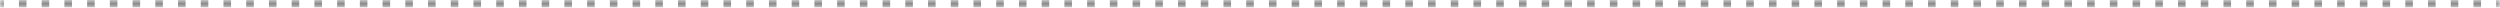 <?xml version="1.0" encoding="UTF-8"?> <svg xmlns="http://www.w3.org/2000/svg" width="331" height="1" viewBox="0 0 331 1" fill="none"><mask id="path-1-inside-1_195_2864" fill="white"><path d="M0 0H331V1H0V0Z"></path></mask><path d="M331 0V-0.5H330.498V0V0.5H331V0ZM328.492 0V-0.5H327.489V0V0.5H328.492V0ZM325.483 0V-0.5H324.48V0V0.5H325.483V0ZM322.474 0V-0.5H321.471V0V0.5H322.474V0ZM319.465 0V-0.5H318.462V0V0.5H319.465V0ZM316.456 0V-0.5H315.453V0V0.5H316.456V0ZM313.447 0V-0.5H312.444V0V0.5H313.447V0ZM310.438 0V-0.5H309.435V0V0.5H310.438V0ZM307.429 0V-0.5H306.426V0V0.5H307.429V0ZM304.42 0V-0.5H303.417V0V0.5H304.42V0ZM301.411 0V-0.5H300.408V0V0.5H301.411V0ZM298.402 0V-0.5H297.398V0V0.5H298.402V0ZM295.392 0V-0.5H294.389V0V0.5H295.392V0ZM292.383 0V-0.5H291.38V0V0.5H292.383V0ZM289.374 0V-0.5H288.371V0V0.5H289.374V0ZM286.365 0V-0.5H285.362V0V0.5H286.365V0ZM283.356 0V-0.5H282.353V0V0.5H283.356V0ZM280.347 0V-0.5H279.344V0V0.5H280.347V0ZM277.338 0V-0.5H276.335V0V0.5H277.338V0ZM274.329 0V-0.5H273.326V0V0.5H274.329V0ZM271.32 0V-0.5H270.317V0V0.5H271.32V0ZM268.311 0V-0.5H267.308V0V0.5H268.311V0ZM265.302 0V-0.5H264.298V0V0.5H265.302V0ZM262.292 0V-0.5H261.289V0V0.5H262.292V0ZM259.283 0V-0.5H258.28V0V0.5H259.283V0ZM256.274 0V-0.5H255.271V0V0.5H256.274V0ZM253.265 0V-0.5H252.262V0V0.5H253.265V0ZM250.256 0V-0.5H249.253V0V0.5H250.256V0ZM247.247 0V-0.5H246.244V0V0.5H247.247V0ZM244.238 0V-0.5H243.235V0V0.5H244.238V0ZM241.229 0V-0.5H240.226V0V0.5H241.229V0ZM238.22 0V-0.5H237.217V0V0.5H238.22V0ZM235.211 0V-0.5H234.208V0V0.5H235.211V0ZM232.202 0V-0.5H231.199V0V0.5H232.202V0ZM229.192 0V-0.5H228.189V0V0.5H229.192V0ZM226.183 0V-0.5H225.18V0V0.5H226.183V0ZM223.174 0V-0.5H222.171V0V0.5H223.174V0ZM220.165 0V-0.5H219.162V0V0.5H220.165V0ZM217.156 0V-0.5H216.153V0V0.5H217.156V0ZM214.147 0V-0.5H213.144V0V0.5H214.147V0ZM211.138 0V-0.5H210.135V0V0.5H211.138V0ZM208.129 0V-0.5H207.126V0V0.5H208.129V0ZM205.12 0V-0.5H204.117V0V0.5H205.12V0ZM202.111 0V-0.5H201.108V0V0.5H202.111V0ZM199.102 0V-0.5H198.099V0V0.5H199.102V0ZM196.093 0V-0.5H195.089V0V0.5H196.093V0ZM193.083 0V-0.5H192.08V0V0.5H193.083V0ZM190.074 0V-0.5H189.071V0V0.5H190.074V0ZM187.065 0V-0.5H186.062V0V0.5H187.065V0ZM184.056 0V-0.5H183.053V0V0.5H184.056V0ZM181.047 0V-0.5H180.044V0V0.5H181.047V0ZM178.038 0V-0.5H177.035V0V0.5H178.038V0ZM175.029 0V-0.5H174.026V0V0.5H175.029V0ZM172.02 0V-0.5H171.017V0V0.5H172.02V0ZM169.011 0V-0.5H168.008V0V0.5H169.011V0ZM166.002 0V-0.5H164.999V0V0.5H166.002V0ZM162.992 0V-0.5H161.989V0V0.5H162.992V0ZM159.983 0V-0.5H158.98V0V0.5H159.983V0ZM156.974 0V-0.5H155.971V0V0.5H156.974V0ZM153.965 0V-0.5H152.962V0V0.5H153.965V0ZM150.956 0V-0.5H149.953V0V0.5H150.956V0ZM147.947 0V-0.5H146.944V0V0.5H147.947V0ZM144.938 0V-0.5H143.935V0V0.5H144.938V0ZM141.929 0V-0.5H140.926V0V0.5H141.929V0ZM138.92 0V-0.5H137.917V0V0.5H138.92V0ZM135.911 0V-0.5H134.908V0V0.5H135.911V0ZM132.902 0V-0.5H131.898V0V0.5H132.902V0ZM129.892 0V-0.5H128.889V0V0.5H129.892V0ZM126.883 0V-0.5H125.88V0V0.5H126.883V0ZM123.874 0V-0.5H122.871V0V0.5H123.874V0ZM120.865 0V-0.5H119.862V0V0.5H120.865V0ZM117.856 0V-0.5H116.853V0V0.5H117.856V0ZM114.847 0V-0.5H113.844V0V0.5H114.847V0ZM111.838 0V-0.5H110.835V0V0.5H111.838V0ZM108.829 0V-0.5H107.826V0V0.5H108.829V0ZM105.82 0V-0.5H104.817V0V0.5H105.82V0ZM102.811 0V-0.5H101.808V0V0.5H102.811V0ZM99.802 0V-0.5H98.799V0V0.5H99.802V0ZM96.792 0V-0.5H95.789V0V0.5H96.792V0ZM93.783 0V-0.5H92.78V0V0.5H93.783V0ZM90.774 0V-0.5H89.771V0V0.5H90.774V0ZM87.765 0V-0.5H86.762V0V0.5H87.765V0ZM84.756 0V-0.5H83.753V0V0.5H84.756V0ZM81.747 0V-0.5H80.744V0V0.5H81.747V0ZM78.738 0V-0.5H77.735V0V0.5H78.738V0ZM75.729 0V-0.5H74.726V0V0.5H75.729V0ZM72.72 0V-0.5H71.717V0V0.5H72.72V0ZM69.71 0V-0.5H68.707V0V0.5H69.71V0ZM66.701 0V-0.5H65.698V0V0.5H66.701V0ZM63.692 0V-0.5H62.689V0V0.5H63.692V0ZM60.683 0V-0.5H59.68V0V0.5H60.683V0ZM57.674 0V-0.5H56.671V0V0.5H57.674V0ZM54.665 0V-0.5H53.662V0V0.5H54.665V0ZM51.656 0V-0.5H50.653V0V0.5H51.656V0ZM48.647 0V-0.5H47.644V0V0.5H48.647V0ZM45.638 0V-0.5H44.635V0V0.5H45.638V0ZM42.629 0V-0.5H41.626V0V0.5H42.629V0ZM39.62 0V-0.5H38.617V0V0.5H39.62V0ZM36.611 0V-0.5H35.608V0V0.5H36.611V0ZM33.601 0V-0.5H32.598V0V0.5H33.601V0ZM30.592 0V-0.5H29.589V0V0.5H30.592V0ZM27.583 0V-0.5H26.58V0V0.5H27.583V0ZM24.574 0V-0.5H23.571V0V0.5H24.574V0ZM21.565 0V-0.5H20.562V0V0.5H21.565V0ZM18.556 0V-0.5H17.553V0V0.5H18.556V0ZM15.547 0V-0.5H14.544V0V0.5H15.547V0ZM12.538 0V-0.5H11.535V0V0.5H12.538V0ZM9.529 0V-0.5H8.526V0V0.5H9.529V0ZM6.52 0V-0.5H5.517V0V0.5H6.52V0ZM3.51 0V-0.5H2.507V0V0.5H3.51V0ZM0.501 0V-0.5H0V0V0.5H0.501V0ZM331 0V-1H330.498V0V1H331V0ZM328.492 0V-1H327.489V0V1H328.492V0ZM325.483 0V-1H324.48V0V1H325.483V0ZM322.474 0V-1H321.471V0V1H322.474V0ZM319.465 0V-1H318.462V0V1H319.465V0ZM316.456 0V-1H315.453V0V1H316.456V0ZM313.447 0V-1H312.444V0V1H313.447V0ZM310.438 0V-1H309.435V0V1H310.438V0ZM307.429 0V-1H306.426V0V1H307.429V0ZM304.42 0V-1H303.417V0V1H304.42V0ZM301.411 0V-1H300.408V0V1H301.411V0ZM298.402 0V-1H297.398V0V1H298.402V0ZM295.392 0V-1H294.389V0V1H295.392V0ZM292.383 0V-1H291.38V0V1H292.383V0ZM289.374 0V-1H288.371V0V1H289.374V0ZM286.365 0V-1H285.362V0V1H286.365V0ZM283.356 0V-1H282.353V0V1H283.356V0ZM280.347 0V-1H279.344V0V1H280.347V0ZM277.338 0V-1H276.335V0V1H277.338V0ZM274.329 0V-1H273.326V0V1H274.329V0ZM271.32 0V-1H270.317V0V1H271.32V0ZM268.311 0V-1H267.308V0V1H268.311V0ZM265.302 0V-1H264.298V0V1H265.302V0ZM262.292 0V-1H261.289V0V1H262.292V0ZM259.283 0V-1H258.28V0V1H259.283V0ZM256.274 0V-1H255.271V0V1H256.274V0ZM253.265 0V-1H252.262V0V1H253.265V0ZM250.256 0V-1H249.253V0V1H250.256V0ZM247.247 0V-1H246.244V0V1H247.247V0ZM244.238 0V-1H243.235V0V1H244.238V0ZM241.229 0V-1H240.226V0V1H241.229V0ZM238.22 0V-1H237.217V0V1H238.22V0ZM235.211 0V-1H234.208V0V1H235.211V0ZM232.202 0V-1H231.199V0V1H232.202V0ZM229.192 0V-1H228.189V0V1H229.192V0ZM226.183 0V-1H225.18V0V1H226.183V0ZM223.174 0V-1H222.171V0V1H223.174V0ZM220.165 0V-1H219.162V0V1H220.165V0ZM217.156 0V-1H216.153V0V1H217.156V0ZM214.147 0V-1H213.144V0V1H214.147V0ZM211.138 0V-1H210.135V0V1H211.138V0ZM208.129 0V-1H207.126V0V1H208.129V0ZM205.12 0V-1H204.117V0V1H205.12V0ZM202.111 0V-1H201.108V0V1H202.111V0ZM199.102 0V-1H198.099V0V1H199.102V0ZM196.093 0V-1H195.089V0V1H196.093V0ZM193.083 0V-1H192.08V0V1H193.083V0ZM190.074 0V-1H189.071V0V1H190.074V0ZM187.065 0V-1H186.062V0V1H187.065V0ZM184.056 0V-1H183.053V0V1H184.056V0ZM181.047 0V-1H180.044V0V1H181.047V0ZM178.038 0V-1H177.035V0V1H178.038V0ZM175.029 0V-1H174.026V0V1H175.029V0ZM172.02 0V-1H171.017V0V1H172.02V0ZM169.011 0V-1H168.008V0V1H169.011V0ZM166.002 0V-1H164.999V0V1H166.002V0ZM162.992 0V-1H161.989V0V1H162.992V0ZM159.983 0V-1H158.98V0V1H159.983V0ZM156.974 0V-1H155.971V0V1H156.974V0ZM153.965 0V-1H152.962V0V1H153.965V0ZM150.956 0V-1H149.953V0V1H150.956V0ZM147.947 0V-1H146.944V0V1H147.947V0ZM144.938 0V-1H143.935V0V1H144.938V0ZM141.929 0V-1H140.926V0V1H141.929V0ZM138.92 0V-1H137.917V0V1H138.92V0ZM135.911 0V-1H134.908V0V1H135.911V0ZM132.902 0V-1H131.898V0V1H132.902V0ZM129.892 0V-1H128.889V0V1H129.892V0ZM126.883 0V-1H125.88V0V1H126.883V0ZM123.874 0V-1H122.871V0V1H123.874V0ZM120.865 0V-1H119.862V0V1H120.865V0ZM117.856 0V-1H116.853V0V1H117.856V0ZM114.847 0V-1H113.844V0V1H114.847V0ZM111.838 0V-1H110.835V0V1H111.838V0ZM108.829 0V-1H107.826V0V1H108.829V0ZM105.82 0V-1H104.817V0V1H105.82V0ZM102.811 0V-1H101.808V0V1H102.811V0ZM99.802 0V-1H98.799V0V1H99.802V0ZM96.792 0V-1H95.789V0V1H96.792V0ZM93.783 0V-1H92.78V0V1H93.783V0ZM90.774 0V-1H89.771V0V1H90.774V0ZM87.765 0V-1H86.762V0V1H87.765V0ZM84.756 0V-1H83.753V0V1H84.756V0ZM81.747 0V-1H80.744V0V1H81.747V0ZM78.738 0V-1H77.735V0V1H78.738V0ZM75.729 0V-1H74.726V0V1H75.729V0ZM72.72 0V-1H71.717V0V1H72.72V0ZM69.71 0V-1H68.707V0V1H69.71V0ZM66.701 0V-1H65.698V0V1H66.701V0ZM63.692 0V-1H62.689V0V1H63.692V0ZM60.683 0V-1H59.68V0V1H60.683V0ZM57.674 0V-1H56.671V0V1H57.674V0ZM54.665 0V-1H53.662V0V1H54.665V0ZM51.656 0V-1H50.653V0V1H51.656V0ZM48.647 0V-1H47.644V0V1H48.647V0ZM45.638 0V-1H44.635V0V1H45.638V0ZM42.629 0V-1H41.626V0V1H42.629V0ZM39.62 0V-1H38.617V0V1H39.62V0ZM36.611 0V-1H35.608V0V1H36.611V0ZM33.601 0V-1H32.598V0V1H33.601V0ZM30.592 0V-1H29.589V0V1H30.592V0ZM27.583 0V-1H26.58V0V1H27.583V0ZM24.574 0V-1H23.571V0V1H24.574V0ZM21.565 0V-1H20.562V0V1H21.565V0ZM18.556 0V-1H17.553V0V1H18.556V0ZM15.547 0V-1H14.544V0V1H15.547V0ZM12.538 0V-1H11.535V0V1H12.538V0ZM9.529 0V-1H8.526V0V1H9.529V0ZM6.52 0V-1H5.517V0V1H6.52V0ZM3.51 0V-1H2.507V0V1H3.51V0ZM0.501 0V-1H0V0V1H0.501V0Z" fill="#898989" mask="url(#path-1-inside-1_195_2864)"></path></svg> 